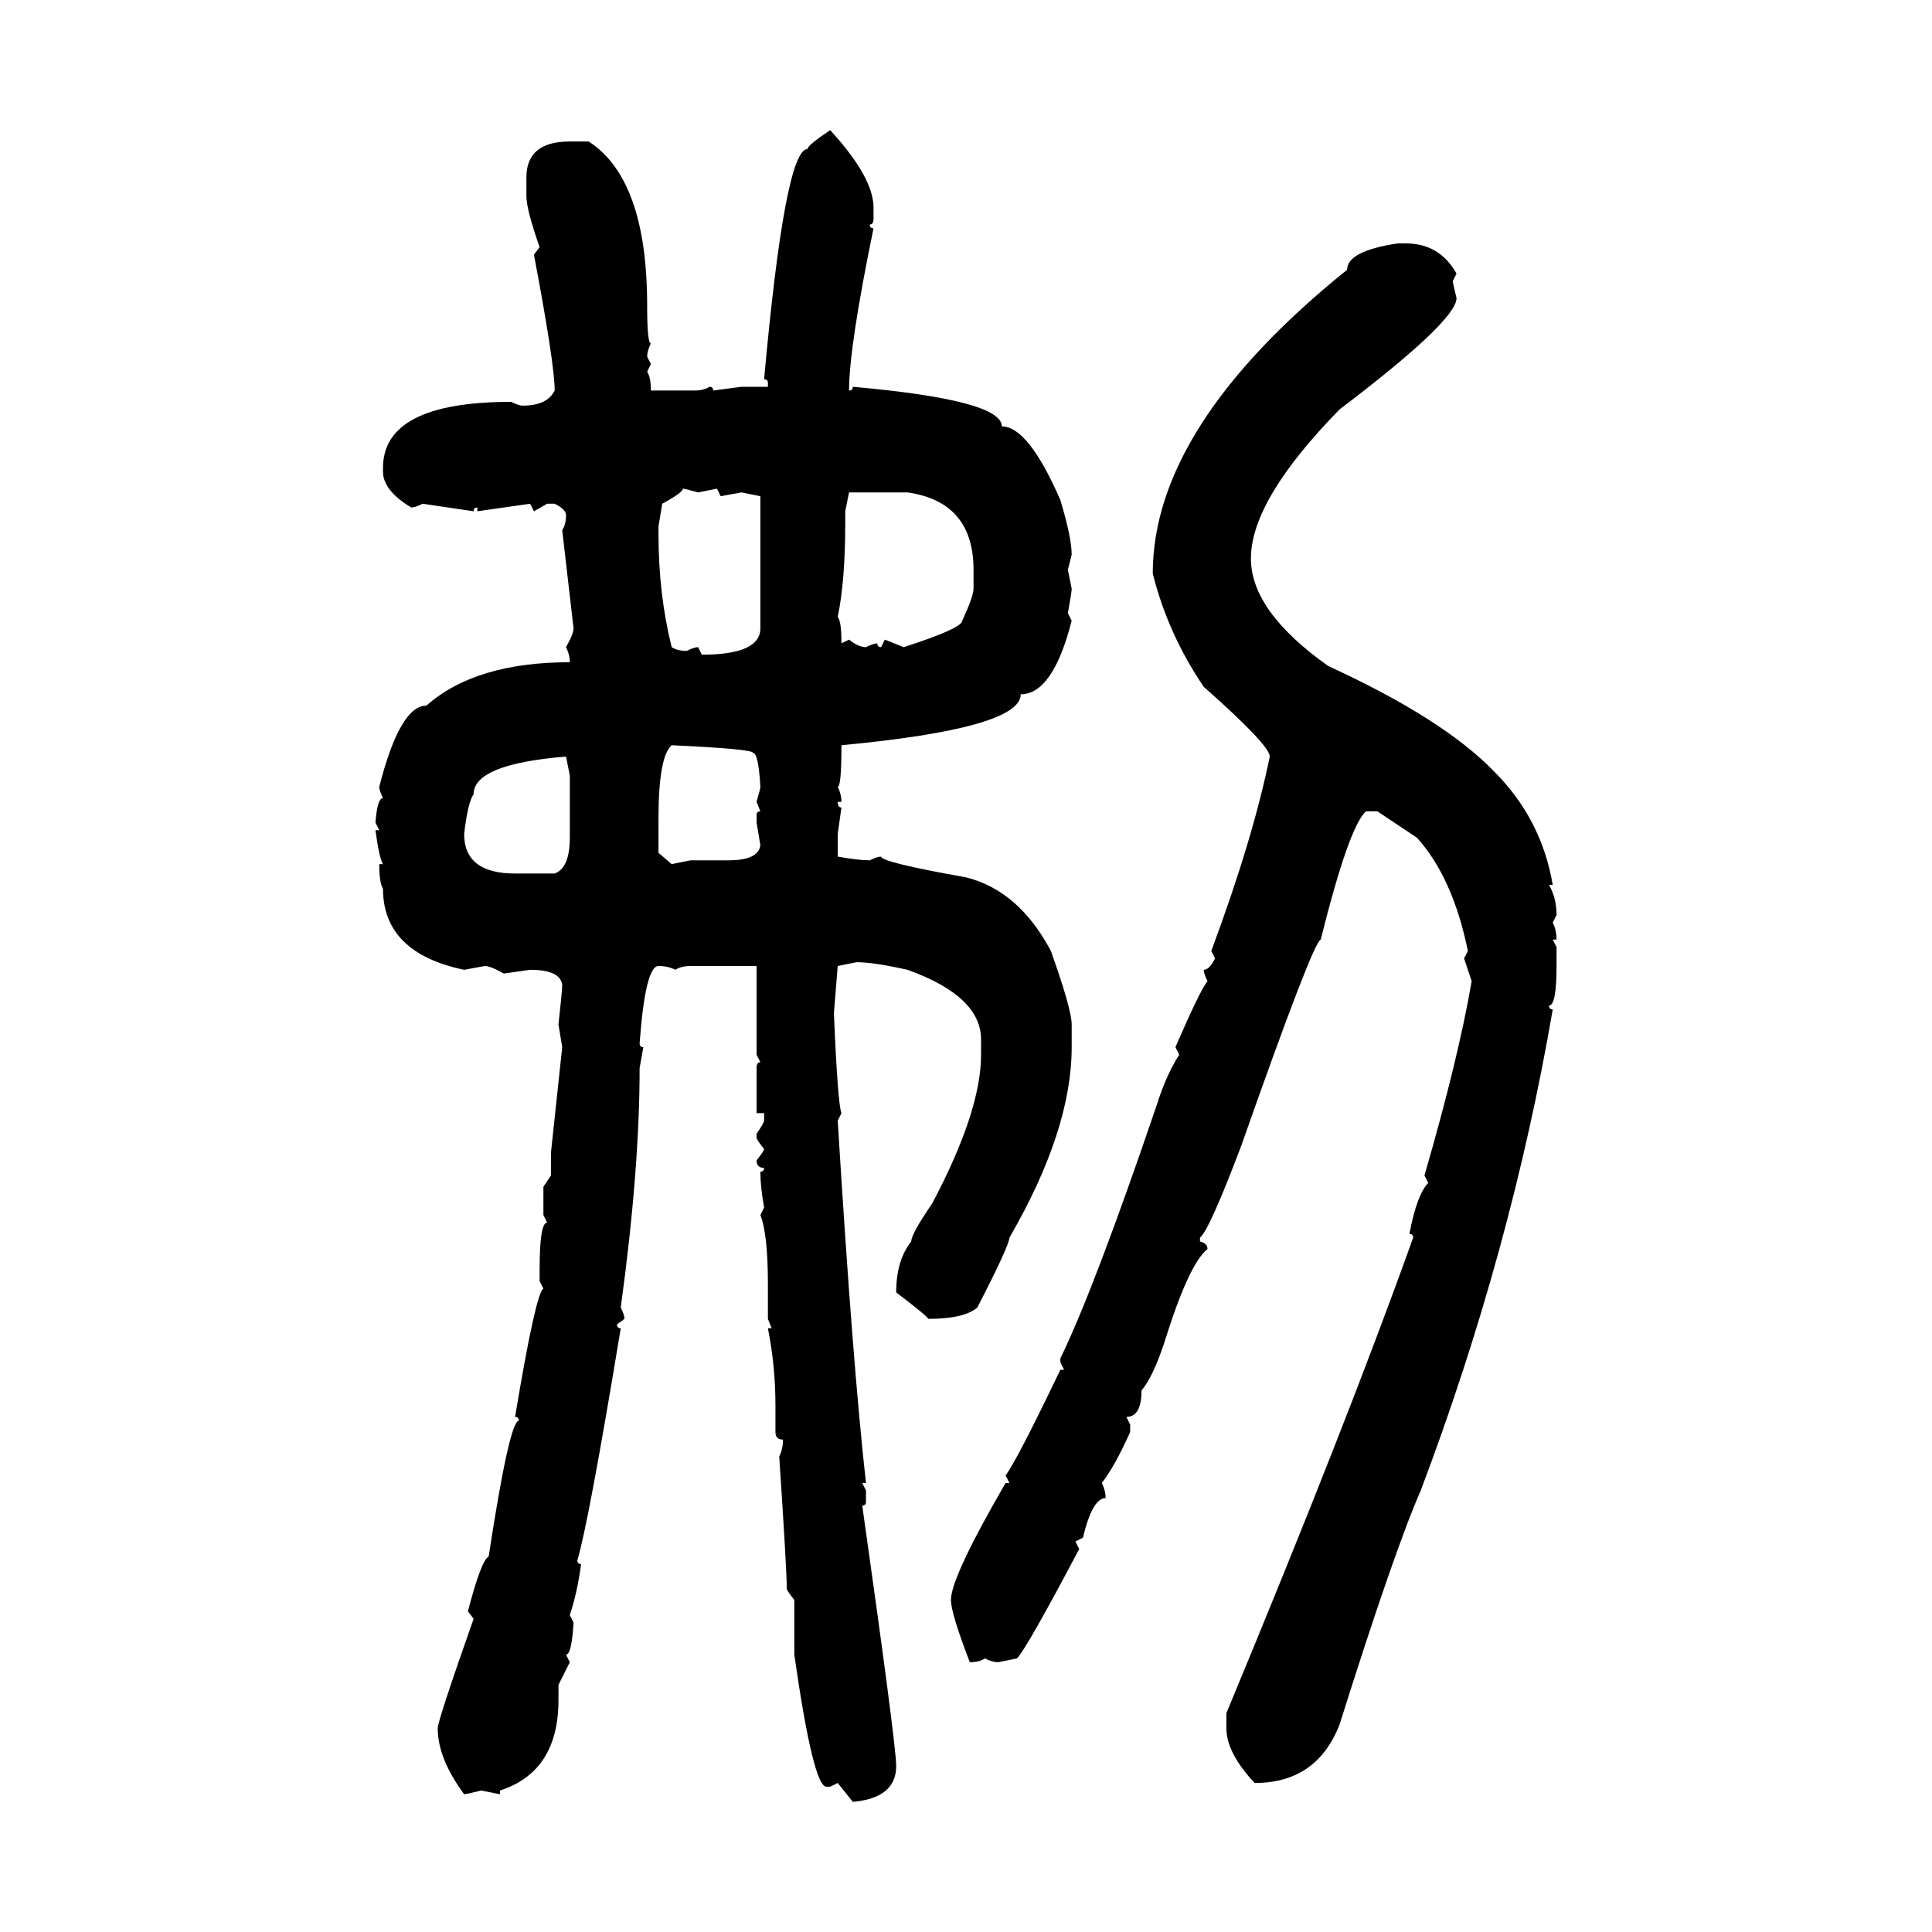 <svg xmlns="http://www.w3.org/2000/svg" xmlns:xlink="http://www.w3.org/1999/xlink" width="300" height="300"><path d="M128.91 20.21L128.91 20.21Q135.64 27.54 135.64 32.23L135.64 32.23L135.64 33.98Q135.64 34.86 135.06 34.86L135.06 34.86Q135.06 35.45 135.64 35.45L135.64 35.45Q131.84 53.91 131.84 60.64L131.84 60.64Q132.42 60.64 132.42 60.06L132.42 60.06Q155.57 62.11 155.57 66.21L155.57 66.21Q159.67 66.21 164.65 77.64L164.65 77.64Q166.41 83.50 166.41 86.13L166.41 86.13L165.82 88.48L166.41 91.41Q166.41 91.99 165.82 95.21L165.82 95.21L166.41 96.39Q163.48 107.81 158.50 107.81L158.50 107.81Q158.50 113.09 130.66 115.72L130.66 115.72Q130.66 122.17 130.08 122.17L130.08 122.17Q130.66 123.34 130.66 124.51L130.66 124.51L130.08 124.51Q130.08 125.39 130.66 125.39L130.66 125.39L130.08 129.49L130.08 133.01Q133.30 133.59 135.06 133.59L135.06 133.59Q136.23 133.01 136.82 133.01L136.82 133.01Q136.82 133.89 150 136.23L150 136.23Q158.20 138.28 163.18 147.66L163.18 147.66Q166.41 156.74 166.41 159.08L166.41 159.08L166.41 162.60Q166.41 175.49 156.74 192.19L156.74 192.19Q156.74 193.36 151.76 203.03L151.76 203.03Q149.71 204.79 144.14 204.79L144.14 204.79Q144.14 204.49 139.16 200.68L139.16 200.68Q139.16 195.70 141.50 192.77L141.50 192.77Q141.50 191.60 144.73 186.91L144.73 186.91Q152.34 172.56 152.34 163.77L152.34 163.77L152.34 161.43Q152.34 154.69 140.92 150.59L140.92 150.59Q135.64 149.41 133.01 149.41L133.01 149.41L130.08 150L129.49 157.32Q130.08 171.39 130.66 172.85L130.66 172.85L130.08 174.02Q132.42 212.11 134.47 230.27L134.47 230.27L133.89 230.27L134.47 231.45L134.47 233.20Q134.47 233.79 133.89 233.79L133.89 233.79Q139.16 271.00 139.16 274.22L139.16 274.22Q139.16 279.20 132.42 279.79L132.42 279.79L130.08 276.86L128.91 277.44L128.32 277.44Q126.27 277.44 123.34 256.93L123.34 256.93L123.34 248.44Q122.17 246.97 122.17 246.68L122.17 246.68Q122.17 243.75 121.00 226.17L121.00 226.17Q121.58 225 121.58 223.54L121.58 223.54Q120.41 223.54 120.41 222.36L120.41 222.36L120.41 218.26Q120.41 212.11 119.24 206.25L119.24 206.25L119.82 206.25L119.24 204.79L119.24 199.51Q119.24 191.60 118.07 188.67L118.07 188.67L118.65 187.50Q118.07 184.28 118.07 181.93L118.07 181.93Q118.65 181.93 118.65 181.35L118.65 181.35Q117.48 181.35 117.48 180.18L117.48 180.18Q118.65 178.71 118.65 178.42L118.65 178.42Q117.48 176.95 117.48 176.66L117.48 176.66L117.48 176.07Q118.65 174.32 118.65 174.02L118.65 174.02L118.65 172.85L117.48 172.85L117.48 165.82Q117.48 164.94 118.07 164.94L118.07 164.94L117.48 163.77L117.48 150L107.23 150Q105.76 150 104.88 150.59L104.88 150.59Q103.71 150 102.25 150L102.25 150Q100.20 150 99.32 162.01L99.32 162.01Q99.32 162.60 99.90 162.60L99.90 162.60L99.32 165.82Q99.32 181.64 96.39 203.03L96.39 203.03Q96.97 204.20 96.97 204.79L96.97 204.79L95.80 205.66Q95.80 206.25 96.39 206.25L96.39 206.25Q91.41 236.43 89.65 242.29L89.65 242.29Q89.65 242.87 90.23 242.87L90.23 242.87Q89.65 247.27 88.48 250.78L88.48 250.78L89.06 251.95Q88.77 256.93 87.89 256.93L87.89 256.93L88.48 258.11L86.72 261.62L86.72 263.96Q86.72 275.10 77.64 278.03L77.64 278.03L77.64 278.61L74.71 278.03Q72.36 278.61 72.07 278.61L72.07 278.61Q67.97 273.05 67.97 268.36L67.97 268.36Q67.97 267.19 73.54 251.37L73.54 251.37L72.66 250.20Q74.71 242.29 75.88 241.70L75.88 241.70Q79.10 220.61 80.57 220.61L80.57 220.61Q80.57 220.02 79.98 220.02L79.98 220.02Q83.20 200.68 84.38 200.10L84.38 200.10L83.79 198.93L83.79 197.17Q83.79 189.84 84.96 189.84L84.96 189.84L84.38 188.67L84.38 184.28L85.55 182.52L85.55 179.00L87.30 162.60L86.72 159.08Q87.30 153.81 87.30 152.93L87.30 152.93Q87.01 150.59 82.32 150.59L82.32 150.59L78.22 151.17Q76.17 150 75.29 150L75.29 150L72.07 150.59Q59.47 147.95 59.47 137.99L59.47 137.99Q58.89 137.11 58.89 134.18L58.89 134.18L59.47 134.18Q58.89 133.30 58.30 128.91L58.30 128.91L58.89 128.91L58.30 127.73Q58.59 123.93 59.47 123.93L59.47 123.93Q58.89 122.75 58.89 122.17L58.89 122.17Q62.11 109.57 66.21 109.57L66.21 109.57Q73.83 102.83 88.48 102.83L88.48 102.83Q88.48 101.66 87.89 100.49L87.89 100.49Q89.06 98.44 89.06 97.56L89.06 97.56L87.30 82.32Q87.89 81.45 87.89 79.98L87.89 79.98Q87.89 79.10 86.13 78.22L86.13 78.22L84.96 78.22L82.91 79.39L82.32 78.22L74.12 79.39L74.12 78.81Q73.54 78.81 73.54 79.39L73.54 79.39L65.63 78.22Q64.45 78.81 63.87 78.81L63.87 78.81Q59.47 76.17 59.47 73.24L59.47 73.24L59.47 72.66Q59.47 62.40 79.39 62.40L79.39 62.40Q80.57 62.99 81.15 62.99L81.15 62.99Q84.96 62.99 86.13 60.64L86.13 60.64Q86.13 56.54 82.91 39.55L82.91 39.55L83.79 38.38Q81.74 32.52 81.74 30.47L81.74 30.47L81.74 27.54Q81.74 21.97 88.48 21.97L88.48 21.97L91.41 21.97Q100.49 27.83 100.49 47.46L100.49 47.46Q100.49 53.32 101.07 53.32L101.07 53.32Q100.49 54.49 100.49 55.37L100.49 55.37L101.07 56.54L100.49 57.71Q101.07 58.59 101.07 60.64L101.07 60.64L107.81 60.64Q109.28 60.64 110.16 60.06L110.16 60.06Q110.74 60.06 110.74 60.64L110.74 60.64L115.14 60.06L119.24 60.06L119.24 59.47Q119.24 58.89 118.65 58.89L118.65 58.89Q121.88 23.14 125.39 23.14L125.39 23.14Q125.39 22.56 128.91 20.21ZM217.09 37.79L217.09 37.79L218.26 37.79Q223.54 37.79 226.17 42.48L226.17 42.48L225.59 43.65Q225.59 43.95 226.17 46.29L226.17 46.29Q226.17 49.80 208.01 63.57L208.01 63.57Q194.24 77.64 194.24 86.72L194.24 86.72Q194.24 94.92 206.25 103.42L206.25 103.42Q224.12 111.62 232.03 119.82L232.03 119.82Q239.36 127.15 241.11 137.40L241.11 137.40L240.53 137.40Q241.70 139.45 241.70 142.09L241.70 142.09L241.11 143.26Q241.70 144.43 241.70 145.90L241.70 145.90L241.11 145.90L241.70 147.07L241.70 150Q241.70 156.15 240.53 156.15L240.53 156.15Q240.53 156.74 241.11 156.74L241.11 156.74Q234.67 194.24 220.61 231.45L220.61 231.45Q216.50 240.82 208.01 267.77L208.01 267.77Q204.49 276.86 194.82 276.86L194.82 276.86Q190.43 272.17 190.43 268.36L190.43 268.36L190.43 266.02Q209.18 220.90 219.43 192.19L219.43 192.19Q219.43 191.60 218.85 191.60L218.85 191.60Q220.02 185.45 221.78 183.69L221.78 183.69L221.19 182.52Q226.46 164.36 228.52 152.34L228.52 152.34L227.34 148.83L227.93 147.66Q225.59 136.23 220.02 130.08L220.02 130.08L213.87 125.98L212.11 125.98Q209.47 128.32 205.08 145.90L205.08 145.90Q203.91 146.19 192.77 177.83L192.77 177.83Q187.79 191.02 186.33 192.19L186.33 192.19L186.33 192.77Q187.50 193.07 187.50 193.95L187.50 193.95Q184.57 196.29 180.76 208.59L180.76 208.59Q179.00 213.87 177.25 215.92L177.25 215.92Q177.25 220.02 174.90 220.02L174.90 220.02L175.49 221.19L175.49 222.36Q173.14 227.64 171.09 230.27L171.09 230.27Q171.68 231.45 171.68 232.62L171.68 232.62Q169.63 232.62 168.16 238.77L168.16 238.77L166.99 239.36L167.58 240.53Q159.38 256.05 157.91 257.52L157.91 257.52L154.98 258.11Q154.10 258.11 152.93 257.52L152.93 257.52Q152.05 258.11 150.59 258.11L150.59 258.11Q147.66 250.49 147.66 248.44L147.66 248.44Q147.66 244.92 156.15 230.27L156.15 230.27L156.74 230.27L156.15 229.10Q157.91 226.76 164.65 212.70L164.65 212.70L165.23 212.70L164.65 211.52L164.65 210.94Q169.92 200.10 179.59 171.68L179.59 171.68Q181.05 166.99 183.11 163.77L183.11 163.77L182.52 162.60Q186.33 153.81 187.50 152.34L187.50 152.34Q186.91 151.17 186.91 150.59L186.91 150.59Q187.79 150.59 188.67 148.83L188.67 148.83L188.09 147.66Q194.53 130.37 197.17 117.48L197.17 117.48Q197.17 115.72 186.91 106.64L186.91 106.64Q181.35 98.44 179.00 89.06L179.00 89.06Q179.00 66.21 209.18 41.89L209.18 41.89Q209.18 38.96 217.09 37.79ZM106.05 75.88L106.05 75.88Q106.05 76.46 102.83 78.22L102.83 78.22L102.25 81.74L102.25 82.91Q102.25 92.29 104.30 100.49L104.30 100.49Q105.18 101.07 106.64 101.07L106.64 101.07Q107.81 100.49 108.40 100.49L108.40 100.49L108.98 101.66Q118.07 101.66 118.07 97.56L118.07 97.56L118.07 77.05L115.14 76.46L111.91 77.05L111.33 75.88L108.40 76.46Q106.35 75.88 106.05 75.88ZM140.92 76.46L131.84 76.46L131.25 79.39L131.25 81.15Q131.25 90.23 130.08 95.80L130.08 95.80Q130.66 96.39 130.66 99.90L130.66 99.90L131.84 99.32Q133.30 100.49 134.47 100.49L134.47 100.49Q135.64 99.90 136.23 99.90L136.23 99.90Q136.23 100.49 136.82 100.49L136.82 100.49L137.40 99.32L140.33 100.49Q149.41 97.56 149.41 96.39L149.41 96.39Q151.17 92.58 151.17 91.41L151.17 91.41L151.17 88.48Q151.17 77.93 140.92 76.46L140.92 76.46ZM104.30 115.72L104.30 115.72Q102.25 117.48 102.25 127.15L102.25 127.15L102.25 132.42L104.30 134.18L107.23 133.59L113.09 133.59Q117.77 133.59 118.07 131.25L118.07 131.25L117.48 127.73L117.48 126.56Q117.48 125.98 118.07 125.98L118.07 125.98L117.48 124.51Q118.07 122.46 118.07 122.17L118.07 122.17Q117.77 116.89 116.89 116.89L116.89 116.89Q116.89 116.31 104.30 115.72ZM72.07 129.49L72.07 129.49Q72.07 135.64 79.98 135.64L79.98 135.64L86.13 135.64Q88.48 134.77 88.48 130.08L88.48 130.08L88.48 120.41L87.89 117.48Q73.54 118.65 73.54 123.34L73.54 123.34Q72.66 124.51 72.07 129.49Z"/></svg>